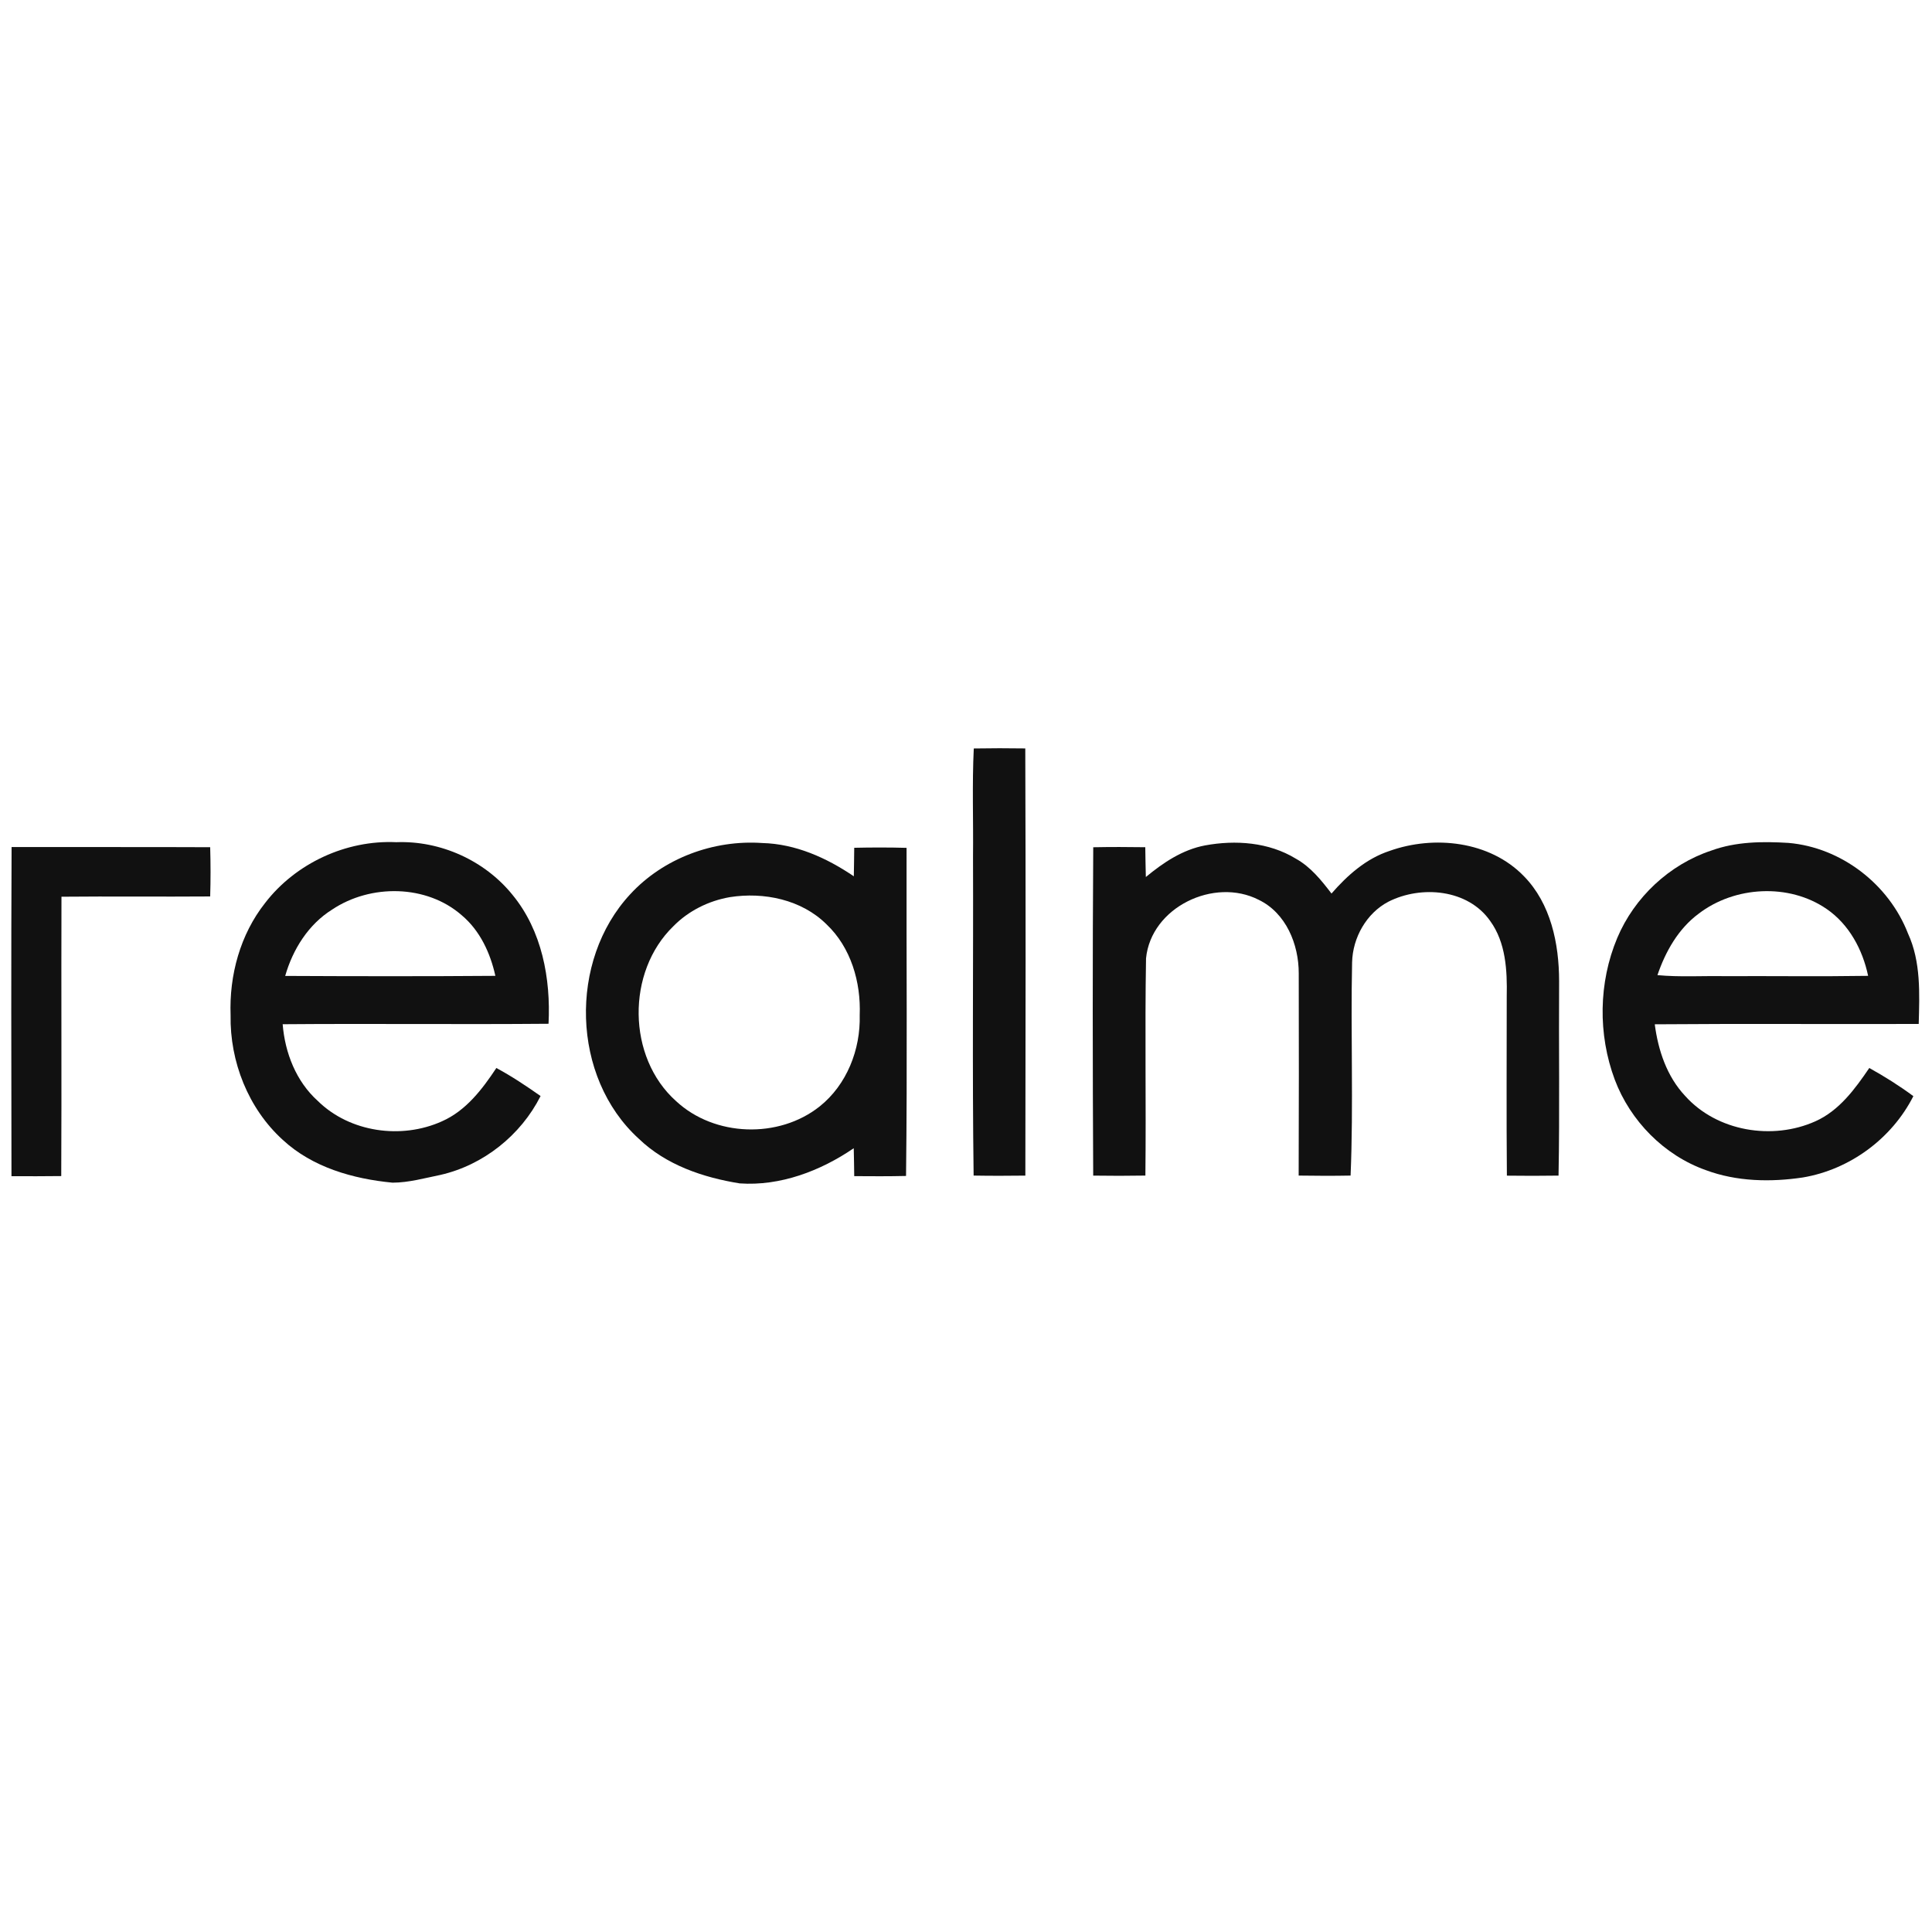 <?xml version="1.0" encoding="UTF-8" ?>
<!DOCTYPE svg PUBLIC "-//W3C//DTD SVG 1.1//EN" "http://www.w3.org/Graphics/SVG/1.1/DTD/svg11.dtd">
<svg width="512pt" height="512pt" viewBox="0 0 512 512" version="1.1" xmlns="http://www.w3.org/2000/svg">
<g id="#111111ff">
<path fill="#111111" opacity="1.00" d=" M 258.06 198.35 C 262.61 198.27 267.16 198.27 271.71 198.34 C 271.84 236.07 271.80 273.81 271.73 311.55 C 267.15 311.61 262.58 311.62 258.02 311.54 C 257.64 283.37 257.96 255.18 257.86 227.00 C 257.97 217.45 257.60 207.89 258.06 198.35 Z" />
<path fill="#111111" opacity="1.00" d=" M 70.27 239.28 C 78.37 228.76 91.75 222.57 105.02 223.19 C 116.72 222.74 128.48 228.04 135.83 237.16 C 143.62 246.62 145.98 259.34 145.37 271.31 C 121.88 271.51 98.40 271.24 74.91 271.43 C 75.52 279.03 78.48 286.60 84.23 291.77 C 92.72 300.11 106.41 302.00 117.12 297.16 C 123.49 294.35 127.81 288.66 131.54 283.03 C 135.62 285.22 139.47 287.80 143.26 290.46 C 138.03 300.84 128.10 308.77 116.73 311.36 C 112.54 312.21 108.34 313.41 104.03 313.42 C 93.58 312.42 82.80 309.37 74.94 302.08 C 65.78 293.76 60.89 281.32 61.11 269.03 C 60.72 258.46 63.66 247.64 70.27 239.28 M 88.04 241.03 C 81.74 244.96 77.59 251.59 75.58 258.63 C 94.15 258.72 112.71 258.75 131.28 258.61 C 129.94 252.57 127.22 246.65 122.41 242.59 C 113.05 234.36 98.22 234.24 88.04 241.03 Z" />
<path fill="#111111" opacity="1.00" d=" M 453.49 225.42 C 460.03 223.02 467.11 222.96 473.98 223.38 C 487.97 224.59 500.58 234.34 505.64 247.39 C 509.09 254.90 508.69 263.31 508.48 271.36 C 485.16 271.44 461.84 271.26 438.53 271.45 C 439.43 278.35 441.73 285.26 446.58 290.43 C 455.02 299.86 469.74 302.26 481.11 297.15 C 487.42 294.33 491.61 288.57 495.38 283.03 C 499.42 285.27 503.34 287.73 507.06 290.49 C 501.37 301.73 490.22 309.95 477.78 312.04 C 469.23 313.32 460.22 313.14 452.04 310.09 C 441.00 306.17 432.04 297.04 427.93 286.12 C 423.45 274.11 423.62 260.40 428.59 248.56 C 433.13 237.79 442.39 229.11 453.49 225.42 M 450.16 242.14 C 444.76 246.14 441.37 252.17 439.24 258.42 C 445.15 258.97 451.08 258.59 457.00 258.69 C 469.69 258.63 482.38 258.81 495.07 258.61 C 493.62 251.67 490.02 244.96 484.08 240.89 C 474.09 234.01 459.70 234.82 450.16 242.14 Z" />
<path fill="#111111" opacity="1.00" d=" M 3.07 224.48 C 20.61 224.51 38.15 224.44 55.70 224.52 C 55.83 228.87 55.83 233.22 55.70 237.57 C 42.57 237.67 29.43 237.51 16.29 237.64 C 16.21 262.32 16.35 286.99 16.23 311.67 C 11.83 311.73 7.44 311.72 3.04 311.70 C 2.99 282.63 2.94 253.56 3.07 224.48 Z" />
<path fill="#111111" opacity="1.00" d=" M 167.00 237.00 C 175.80 227.43 189.10 222.51 202.01 223.41 C 210.83 223.63 219.08 227.34 226.27 232.23 C 226.33 229.71 226.34 227.19 226.38 224.67 C 231.00 224.57 235.63 224.56 240.25 224.69 C 240.18 253.67 240.46 282.66 240.11 311.64 C 235.53 311.75 230.96 311.72 226.38 311.69 C 226.34 309.22 226.32 306.75 226.25 304.29 C 217.47 310.30 206.78 314.37 196.02 313.61 C 186.31 312.05 176.47 308.72 169.26 301.75 C 151.38 285.46 150.67 254.59 167.00 237.00 M 193.43 237.75 C 187.81 238.72 182.46 241.37 178.45 245.46 C 165.97 257.54 166.15 280.20 179.18 291.82 C 189.35 301.27 206.36 301.83 217.20 293.23 C 224.42 287.49 228.08 278.11 227.83 269.02 C 228.18 260.29 225.51 251.09 219.04 244.96 C 212.43 238.39 202.42 236.33 193.43 237.75 Z" />
<path fill="#111111" opacity="1.00" d=" M 289.72 224.53 C 294.31 224.44 298.91 224.45 303.51 224.52 C 303.56 227.15 303.58 229.79 303.66 232.42 C 308.25 228.62 313.36 225.18 319.32 224.05 C 327.41 222.55 336.25 223.18 343.40 227.55 C 347.33 229.73 350.18 233.29 352.86 236.80 C 357.07 231.96 362.04 227.54 368.24 225.50 C 380.05 221.30 394.79 222.87 403.82 232.17 C 410.99 239.46 413.17 250.10 413.18 260.00 C 413.07 277.18 413.35 294.37 413.03 311.55 C 408.47 311.62 403.90 311.62 399.34 311.56 C 399.20 295.71 399.30 279.86 399.30 264.01 C 399.44 257.18 399.07 249.79 394.91 244.06 C 389.02 235.63 376.65 234.56 367.96 238.95 C 362.12 242.00 358.48 248.49 358.32 255.01 C 357.91 273.85 358.71 292.72 357.92 311.54 C 353.34 311.63 348.75 311.61 344.16 311.54 C 344.22 293.67 344.23 275.81 344.18 257.94 C 344.19 250.25 340.81 241.95 333.57 238.46 C 321.76 232.42 305.04 240.43 303.71 253.98 C 303.38 273.16 303.75 292.35 303.54 311.54 C 298.93 311.62 294.32 311.62 289.71 311.55 C 289.56 282.54 289.53 253.53 289.72 224.53 Z" />
</g>
</svg>

